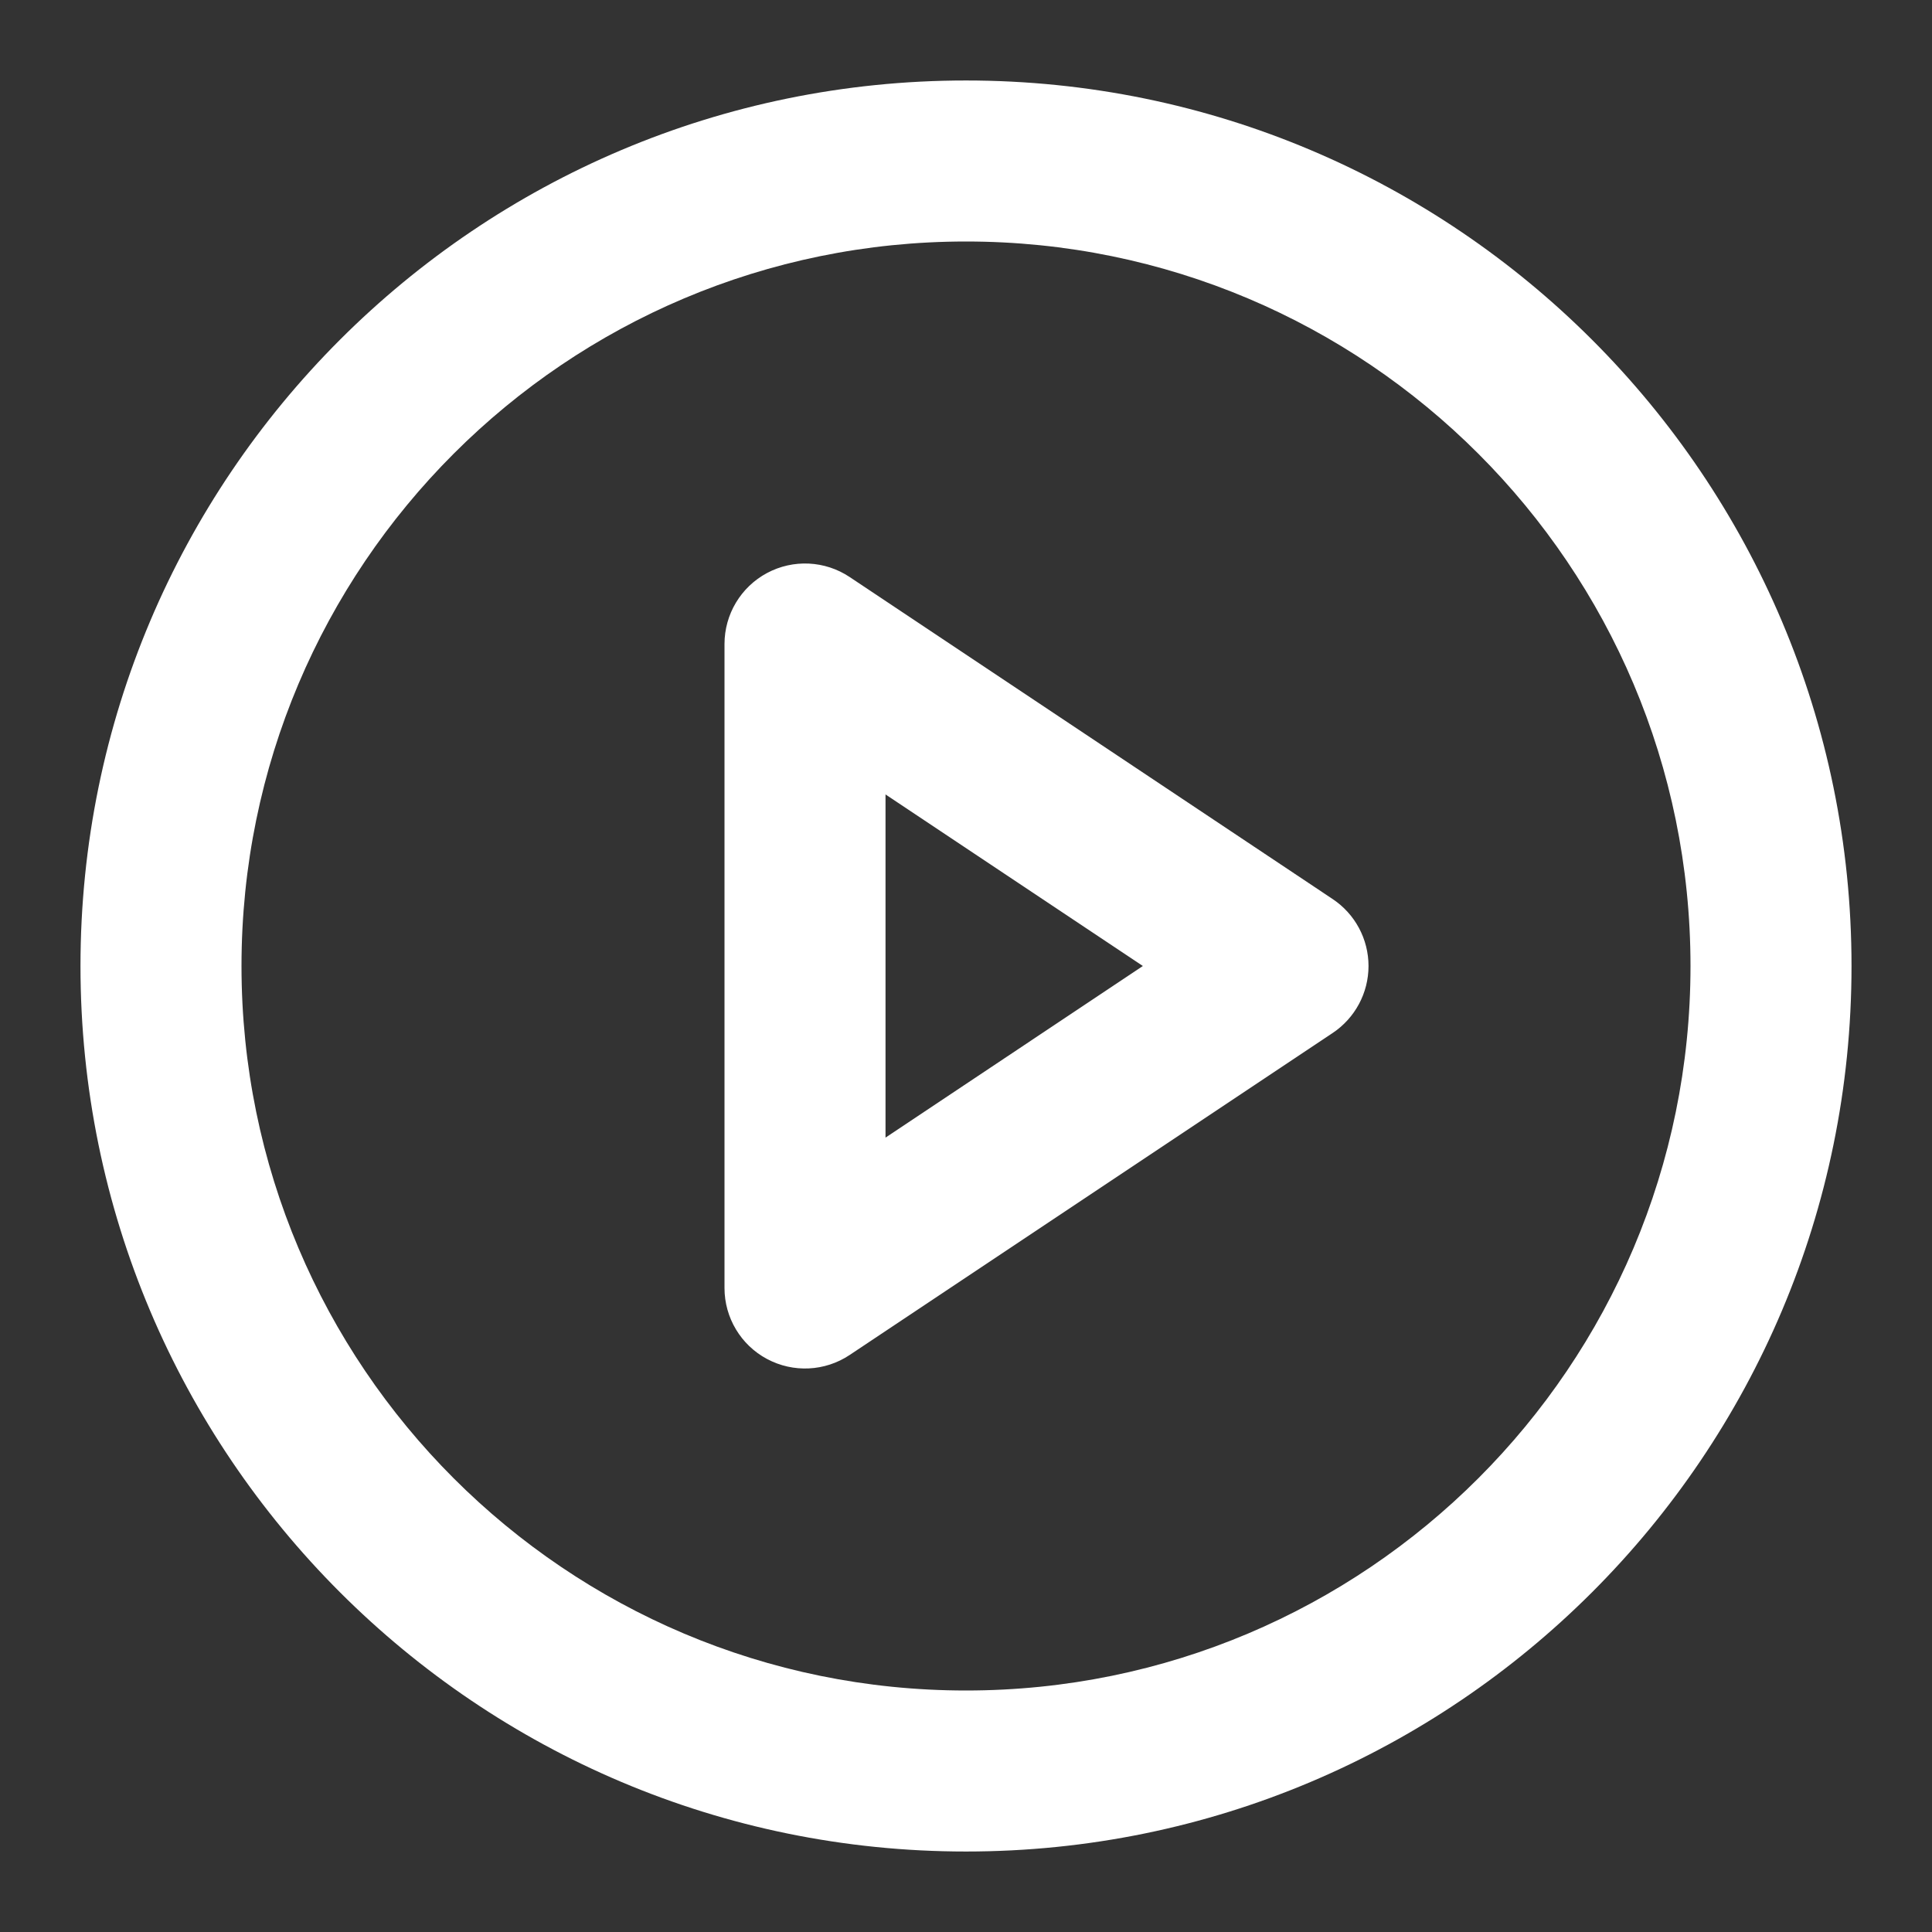 <svg width="35" height="35" viewBox="0 0 35 35" fill="none" xmlns="http://www.w3.org/2000/svg">
<rect x="0" y="0" width="35" height="35" fill="#333333" stroke="none"/>
<path fill-rule="evenodd" clip-rule="evenodd" d="M17.5 4.375C10.251 4.375 4.375 10.251 4.375 17.5C4.375 24.749 10.251 30.625 17.5 30.625C24.749 30.625 30.625 24.749 30.625 17.5C30.625 10.251 24.749 4.375 17.5 4.375ZM1.458 17.5C1.458 8.641 8.641 1.458 17.5 1.458C26.36 1.458 33.542 8.641 33.542 17.5C33.542 26.36 26.36 33.542 17.5 33.542C8.641 33.542 1.458 26.36 1.458 17.5ZM13.895 10.381C14.37 10.127 14.945 10.155 15.392 10.453L24.142 16.287C24.548 16.557 24.792 17.013 24.792 17.5C24.792 17.988 24.548 18.443 24.142 18.714L15.392 24.547C14.945 24.845 14.37 24.873 13.895 24.619C13.421 24.366 13.125 23.871 13.125 23.334V11.667C13.125 11.129 13.421 10.635 13.895 10.381ZM16.042 14.392V20.609L20.704 17.5L16.042 14.392Z" fill="white"/>
</svg>
